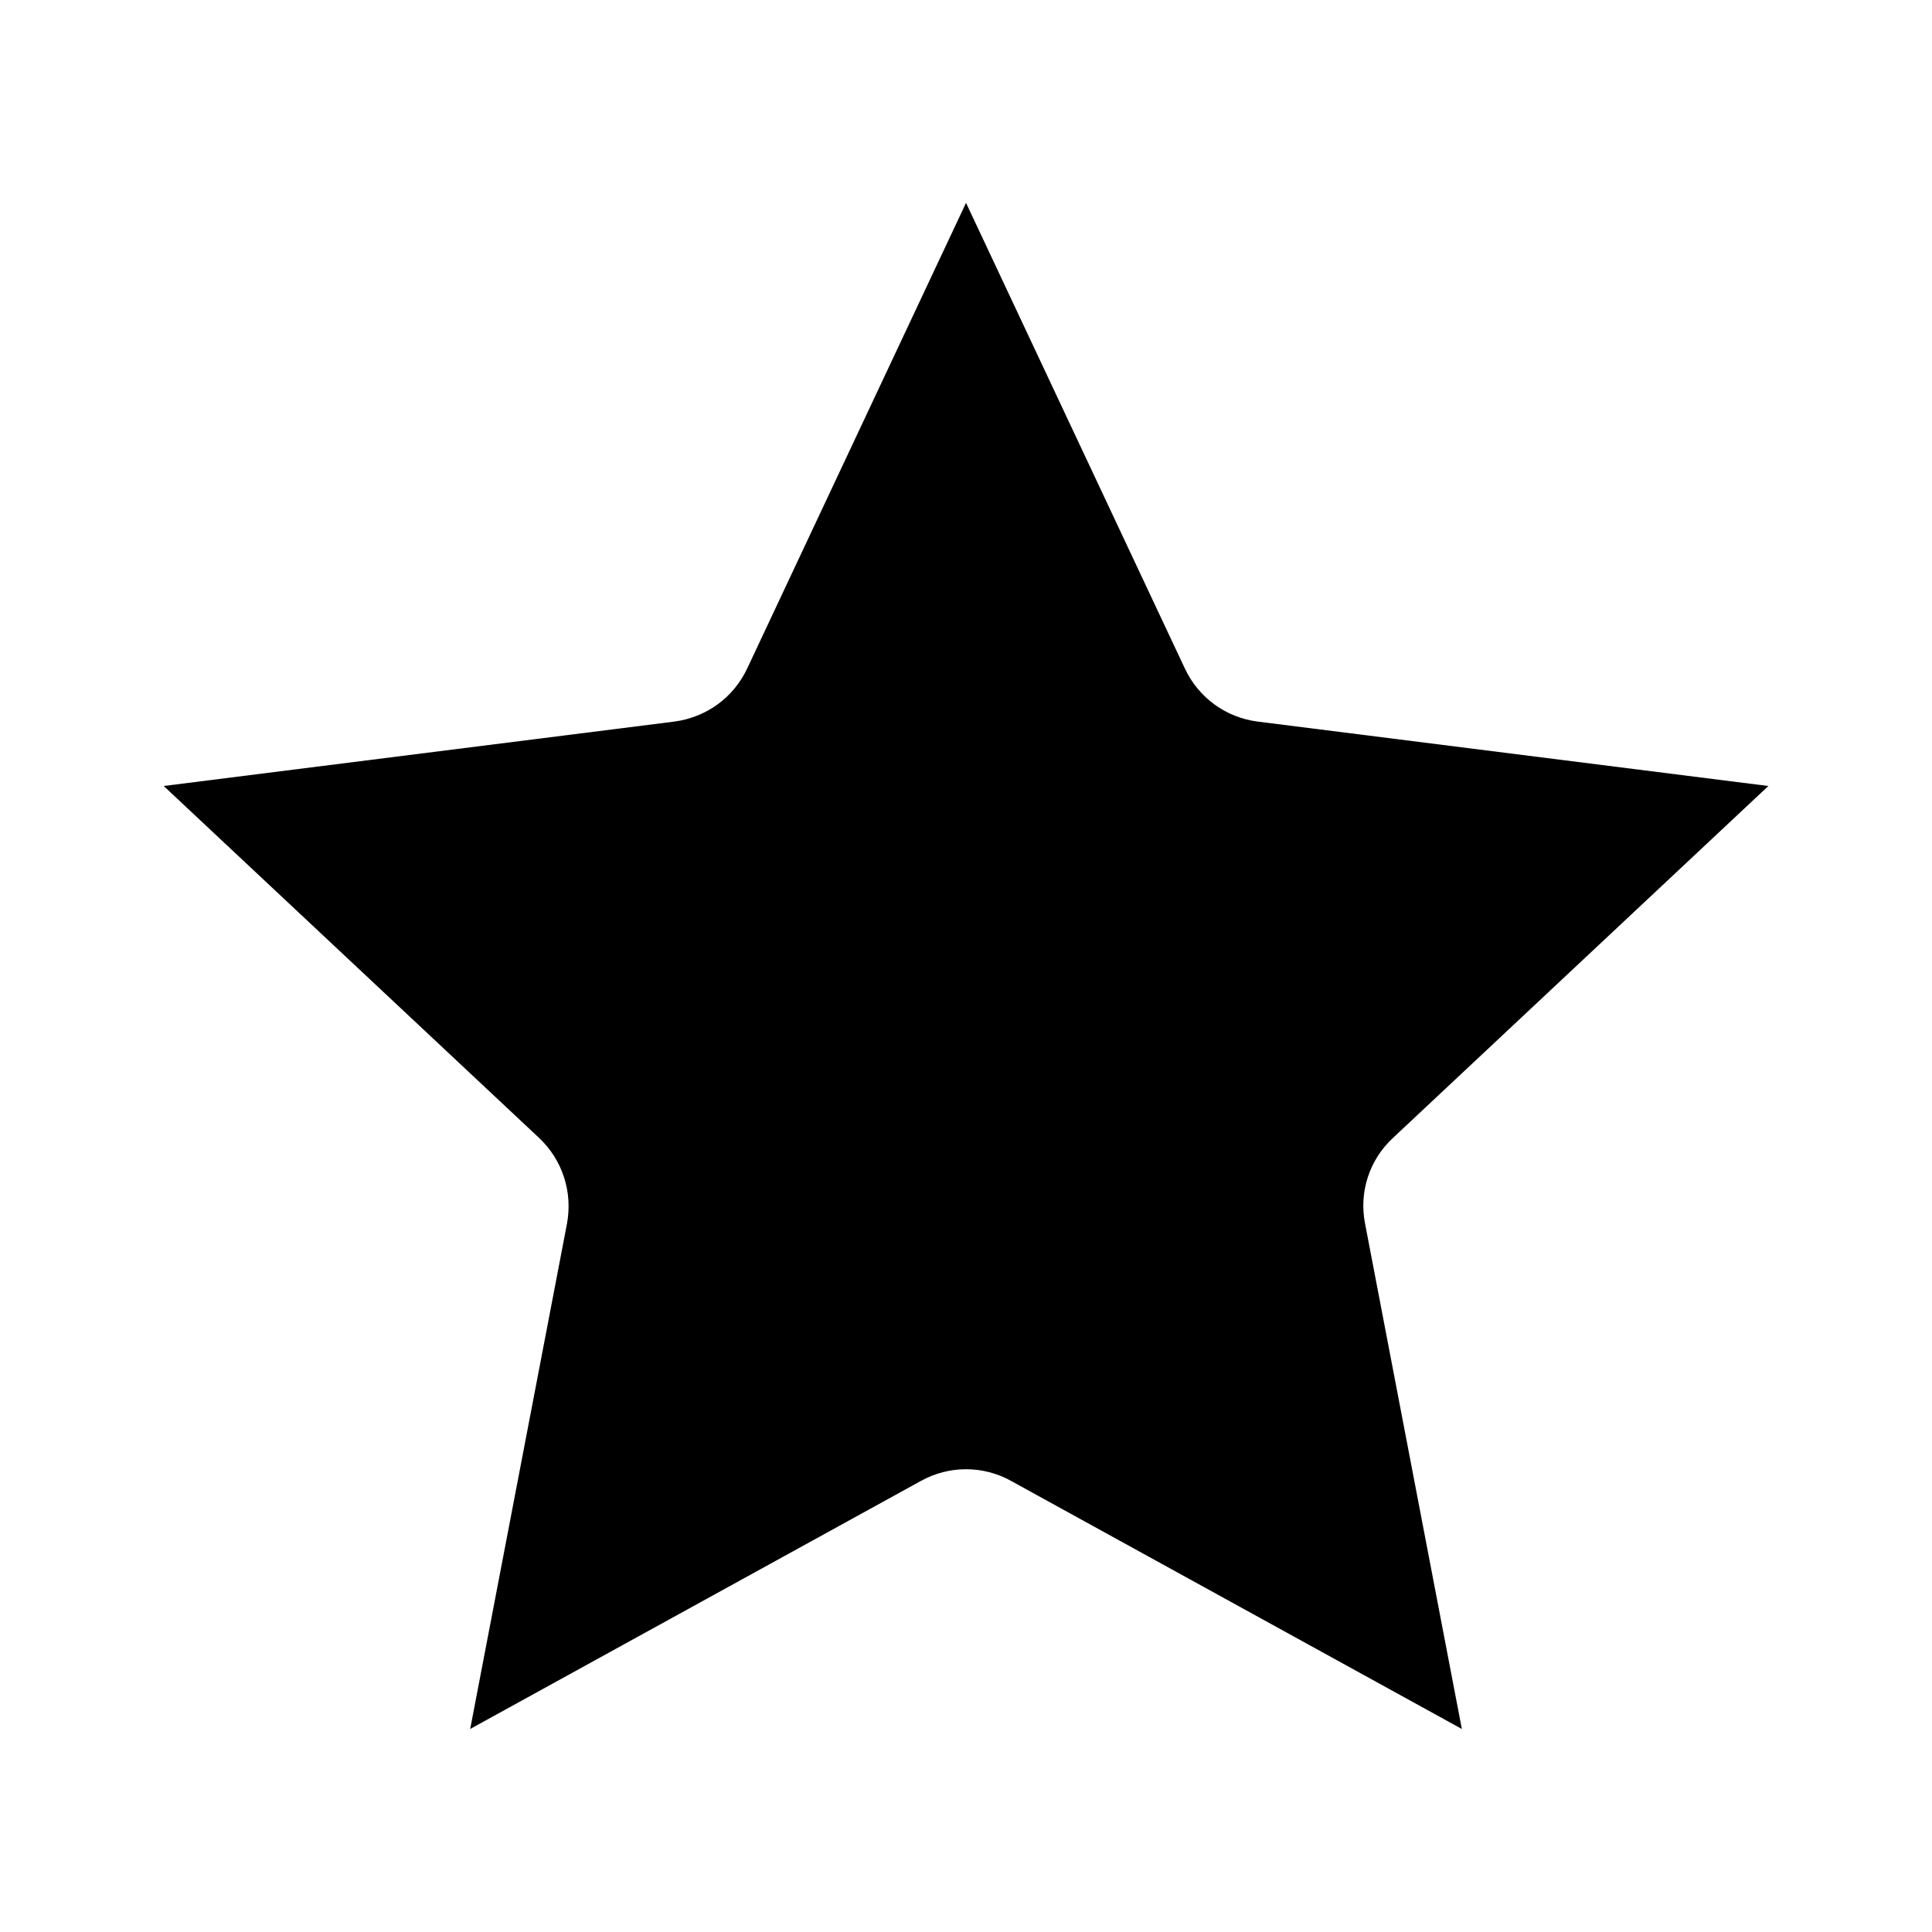 <?xml version="1.0" encoding="UTF-8"?>
<!-- Uploaded to: SVG Repo, www.svgrepo.com, Generator: SVG Repo Mixer Tools -->
<svg fill="#000000" width="800px" height="800px" version="1.1" viewBox="144 144 512 512" xmlns="http://www.w3.org/2000/svg">
 <path d="m400 533.36c4.113 0 8.227 1.027 11.926 3.086l119.48 65.754-25.652-133.92c-1.645-8.379 1.133-16.914 7.402-22.723l99.477-93.258-135.31-17.07c-8.484-1.078-15.68-6.324-19.328-14.086l-57.988-123.38-57.988 123.38c-3.648 7.762-10.848 12.957-19.328 14.086l-135.31 17.066 99.477 93.258c6.219 5.859 8.945 14.344 7.402 22.723l-25.652 133.92 119.48-65.754c3.75-2.055 7.812-3.082 11.926-3.082z" fill-rule="evenodd"/>
</svg>